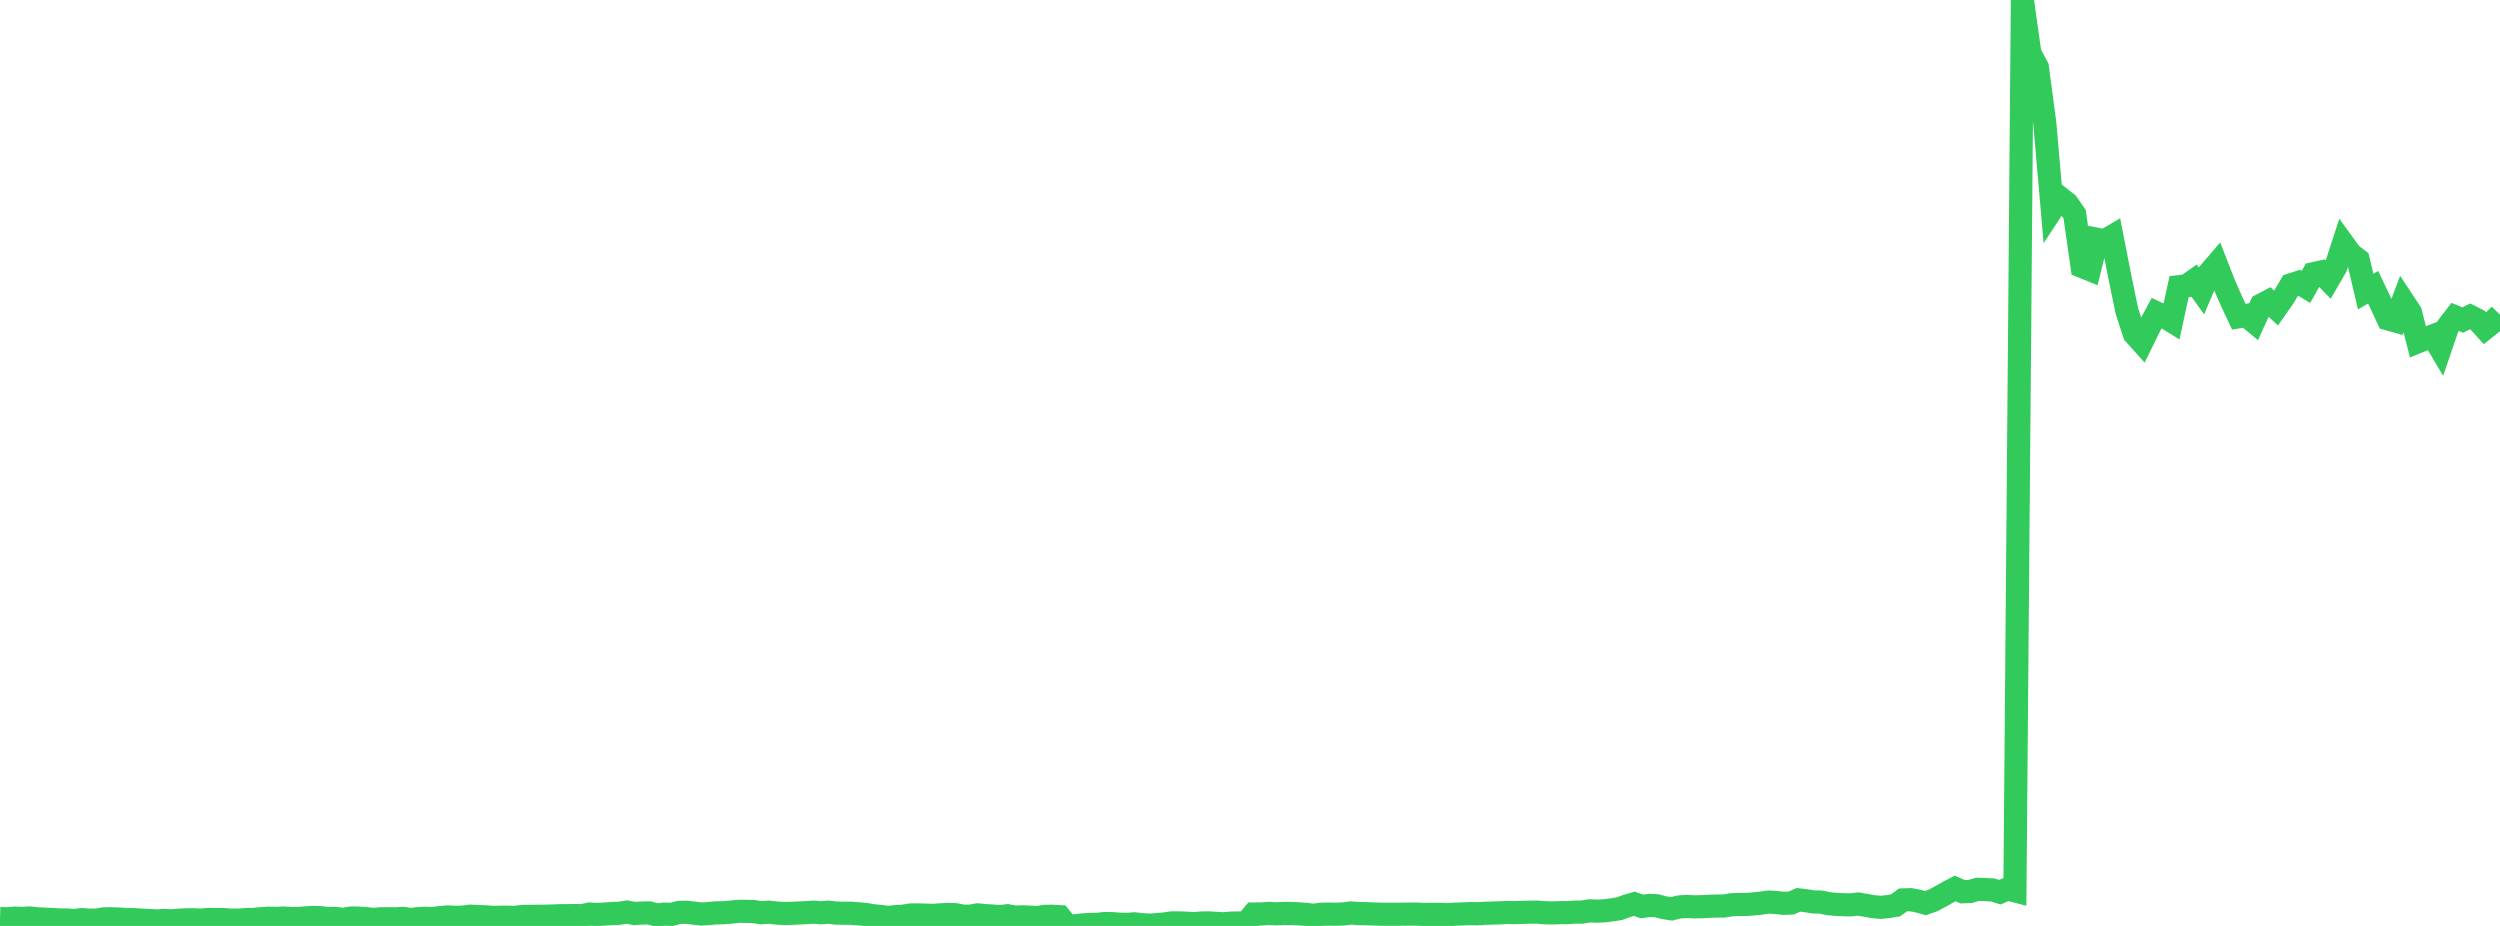 <?xml version="1.0" standalone="no"?>
<!DOCTYPE svg PUBLIC "-//W3C//DTD SVG 1.1//EN" "http://www.w3.org/Graphics/SVG/1.1/DTD/svg11.dtd">

<svg width="135" height="50" viewBox="0 0 135 50" preserveAspectRatio="none" 
  xmlns="http://www.w3.org/2000/svg"
  xmlns:xlink="http://www.w3.org/1999/xlink">


<polyline points="0.0, 49.603 0.403, 49.615 0.806, 49.578 1.209, 49.593 1.612, 49.569 2.015, 49.615 2.418, 49.635 2.821, 49.653 3.224, 49.677 3.627, 49.679 4.03, 49.708 4.433, 49.658 4.836, 49.685 5.239, 49.681 5.642, 49.616 6.045, 49.615 6.448, 49.628 6.851, 49.656 7.254, 49.662 7.657, 49.69 8.06, 49.705 8.463, 49.732 8.866, 49.706 9.269, 49.724 9.672, 49.69 10.075, 49.67 10.478, 49.668 10.881, 49.687 11.284, 49.648 11.687, 49.658 12.09, 49.658 12.493, 49.688 12.896, 49.685 13.299, 49.656 13.701, 49.649 14.104, 49.61 14.507, 49.582 14.91, 49.592 15.313, 49.573 15.716, 49.604 16.119, 49.598 16.522, 49.564 16.925, 49.541 17.328, 49.556 17.731, 49.604 18.134, 49.597 18.537, 49.648 18.94, 49.573 19.343, 49.577 19.746, 49.603 20.149, 49.65 20.552, 49.614 20.955, 49.613 21.358, 49.616 21.761, 49.593 22.164, 49.653 22.567, 49.61 22.97, 49.588 23.373, 49.604 23.776, 49.549 24.179, 49.514 24.582, 49.535 24.985, 49.527 25.388, 49.472 25.791, 49.497 26.194, 49.505 26.597, 49.539 27.0, 49.53 27.403, 49.527 27.806, 49.54 28.209, 49.485 28.612, 49.486 29.015, 49.478 29.418, 49.475 29.821, 49.465 30.224, 49.446 30.627, 49.447 31.03, 49.438 31.433, 49.448 31.836, 49.358 32.239, 49.382 32.642, 49.359 33.045, 49.331 33.448, 49.315 33.851, 49.251 34.254, 49.328 34.657, 49.304 35.06, 49.297 35.463, 49.409 35.866, 49.364 36.269, 49.374 36.672, 49.269 37.075, 49.262 37.478, 49.309 37.881, 49.358 38.284, 49.33 38.687, 49.294 39.09, 49.287 39.493, 49.252 39.896, 49.21 40.299, 49.213 40.701, 49.224 41.104, 49.289 41.507, 49.257 41.91, 49.302 42.313, 49.327 42.716, 49.319 43.119, 49.302 43.522, 49.284 43.925, 49.255 44.328, 49.291 44.731, 49.256 45.134, 49.305 45.537, 49.315 45.94, 49.313 46.343, 49.346 46.746, 49.38 47.149, 49.45 47.552, 49.487 47.955, 49.54 48.358, 49.498 48.761, 49.475 49.164, 49.409 49.567, 49.405 49.97, 49.417 50.373, 49.431 50.776, 49.401 51.179, 49.383 51.582, 49.392 51.985, 49.471 52.388, 49.476 52.791, 49.402 53.194, 49.441 53.597, 49.466 54.0, 49.501 54.403, 49.449 54.806, 49.522 55.209, 49.509 55.612, 49.526 56.015, 49.549 56.418, 49.483 56.821, 49.476 57.224, 49.501 57.627, 50.0 58.03, 49.996 58.433, 49.947 58.836, 49.924 59.239, 49.917 59.642, 49.872 60.045, 49.876 60.448, 49.905 60.851, 49.919 61.254, 49.886 61.657, 49.932 62.06, 49.958 62.463, 49.931 62.866, 49.895 63.269, 49.838 63.672, 49.837 64.075, 49.853 64.478, 49.875 64.881, 49.841 65.284, 49.836 65.687, 49.861 66.09, 49.884 66.493, 49.846 66.896, 49.841 67.299, 49.844 67.701, 49.357 68.104, 49.355 68.507, 49.322 68.91, 49.346 69.313, 49.326 69.716, 49.326 70.119, 49.346 70.522, 49.375 70.925, 49.424 71.328, 49.371 71.731, 49.362 72.134, 49.368 72.537, 49.353 72.94, 49.3 73.343, 49.328 73.746, 49.336 74.149, 49.353 74.552, 49.367 74.955, 49.37 75.358, 49.37 75.761, 49.365 76.164, 49.36 76.567, 49.364 76.97, 49.384 77.373, 49.374 77.776, 49.377 78.179, 49.393 78.582, 49.366 78.985, 49.351 79.388, 49.333 79.791, 49.34 80.194, 49.315 80.597, 49.306 81.0, 49.292 81.403, 49.274 81.806, 49.283 82.209, 49.268 82.612, 49.257 83.015, 49.254 83.418, 49.289 83.821, 49.298 84.224, 49.283 84.627, 49.284 85.03, 49.253 85.433, 49.252 85.836, 49.186 86.239, 49.202 86.642, 49.185 87.045, 49.132 87.448, 49.07 87.851, 48.921 88.254, 48.804 88.657, 48.949 89.06, 48.895 89.463, 48.911 89.866, 49.016 90.269, 49.077 90.672, 48.976 91.075, 48.95 91.478, 48.97 91.881, 48.962 92.284, 48.941 92.687, 48.927 93.09, 48.926 93.493, 48.857 93.896, 48.842 94.299, 48.84 94.701, 48.81 95.104, 48.768 95.507, 48.712 95.91, 48.733 96.313, 48.779 96.716, 48.764 97.119, 48.591 97.522, 48.639 97.925, 48.704 98.328, 48.712 98.731, 48.798 99.134, 48.836 99.537, 48.855 99.94, 48.863 100.343, 48.817 100.746, 48.887 101.149, 48.961 101.552, 48.995 101.955, 48.957 102.358, 48.892 102.761, 48.595 103.164, 48.581 103.567, 48.656 103.97, 48.769 104.373, 48.629 104.776, 48.416 105.179, 48.185 105.582, 47.976 105.985, 48.156 106.388, 48.14 106.791, 48.022 107.194, 48.037 107.597, 48.056 108.0, 48.177 108.403, 48 108.806, 48.105 109.209, 0.0 109.612, 2.879 110.015, 3.628 110.418, 6.652 110.821, 11.286 111.224, 10.672 111.627, 10.987 112.03, 11.564 112.433, 14.388 112.836, 14.552 113.239, 12.925 113.642, 13.01 114.045, 12.772 114.448, 14.834 114.851, 16.792 115.254, 18.025 115.657, 18.475 116.06, 17.653 116.463, 16.901 116.866, 17.088 117.269, 17.336 117.672, 15.481 118.075, 15.433 118.478, 15.15 118.881, 15.709 119.284, 14.758 119.687, 14.288 120.09, 15.322 120.493, 16.242 120.896, 17.103 121.299, 17.034 121.701, 17.367 122.104, 16.477 122.507, 16.264 122.91, 16.632 123.313, 16.057 123.716, 15.38 124.119, 15.25 124.522, 15.493 124.925, 14.78 125.328, 14.691 125.731, 15.107 126.134, 14.41 126.537, 13.17 126.94, 13.726 127.343, 14.033 127.746, 15.745 128.149, 15.512 128.552, 16.359 128.955, 17.219 129.358, 17.332 129.761, 16.26 130.164, 16.869 130.567, 18.453 130.97, 18.289 131.373, 18.137 131.776, 18.814 132.179, 17.639 132.582, 17.114 132.985, 17.282 133.388, 17.084 133.791, 17.288 134.194, 17.731 134.597, 17.405 135.0, 16.993" fill="none" stroke="#32ca5b" stroke-width="1.25"/>

</svg>